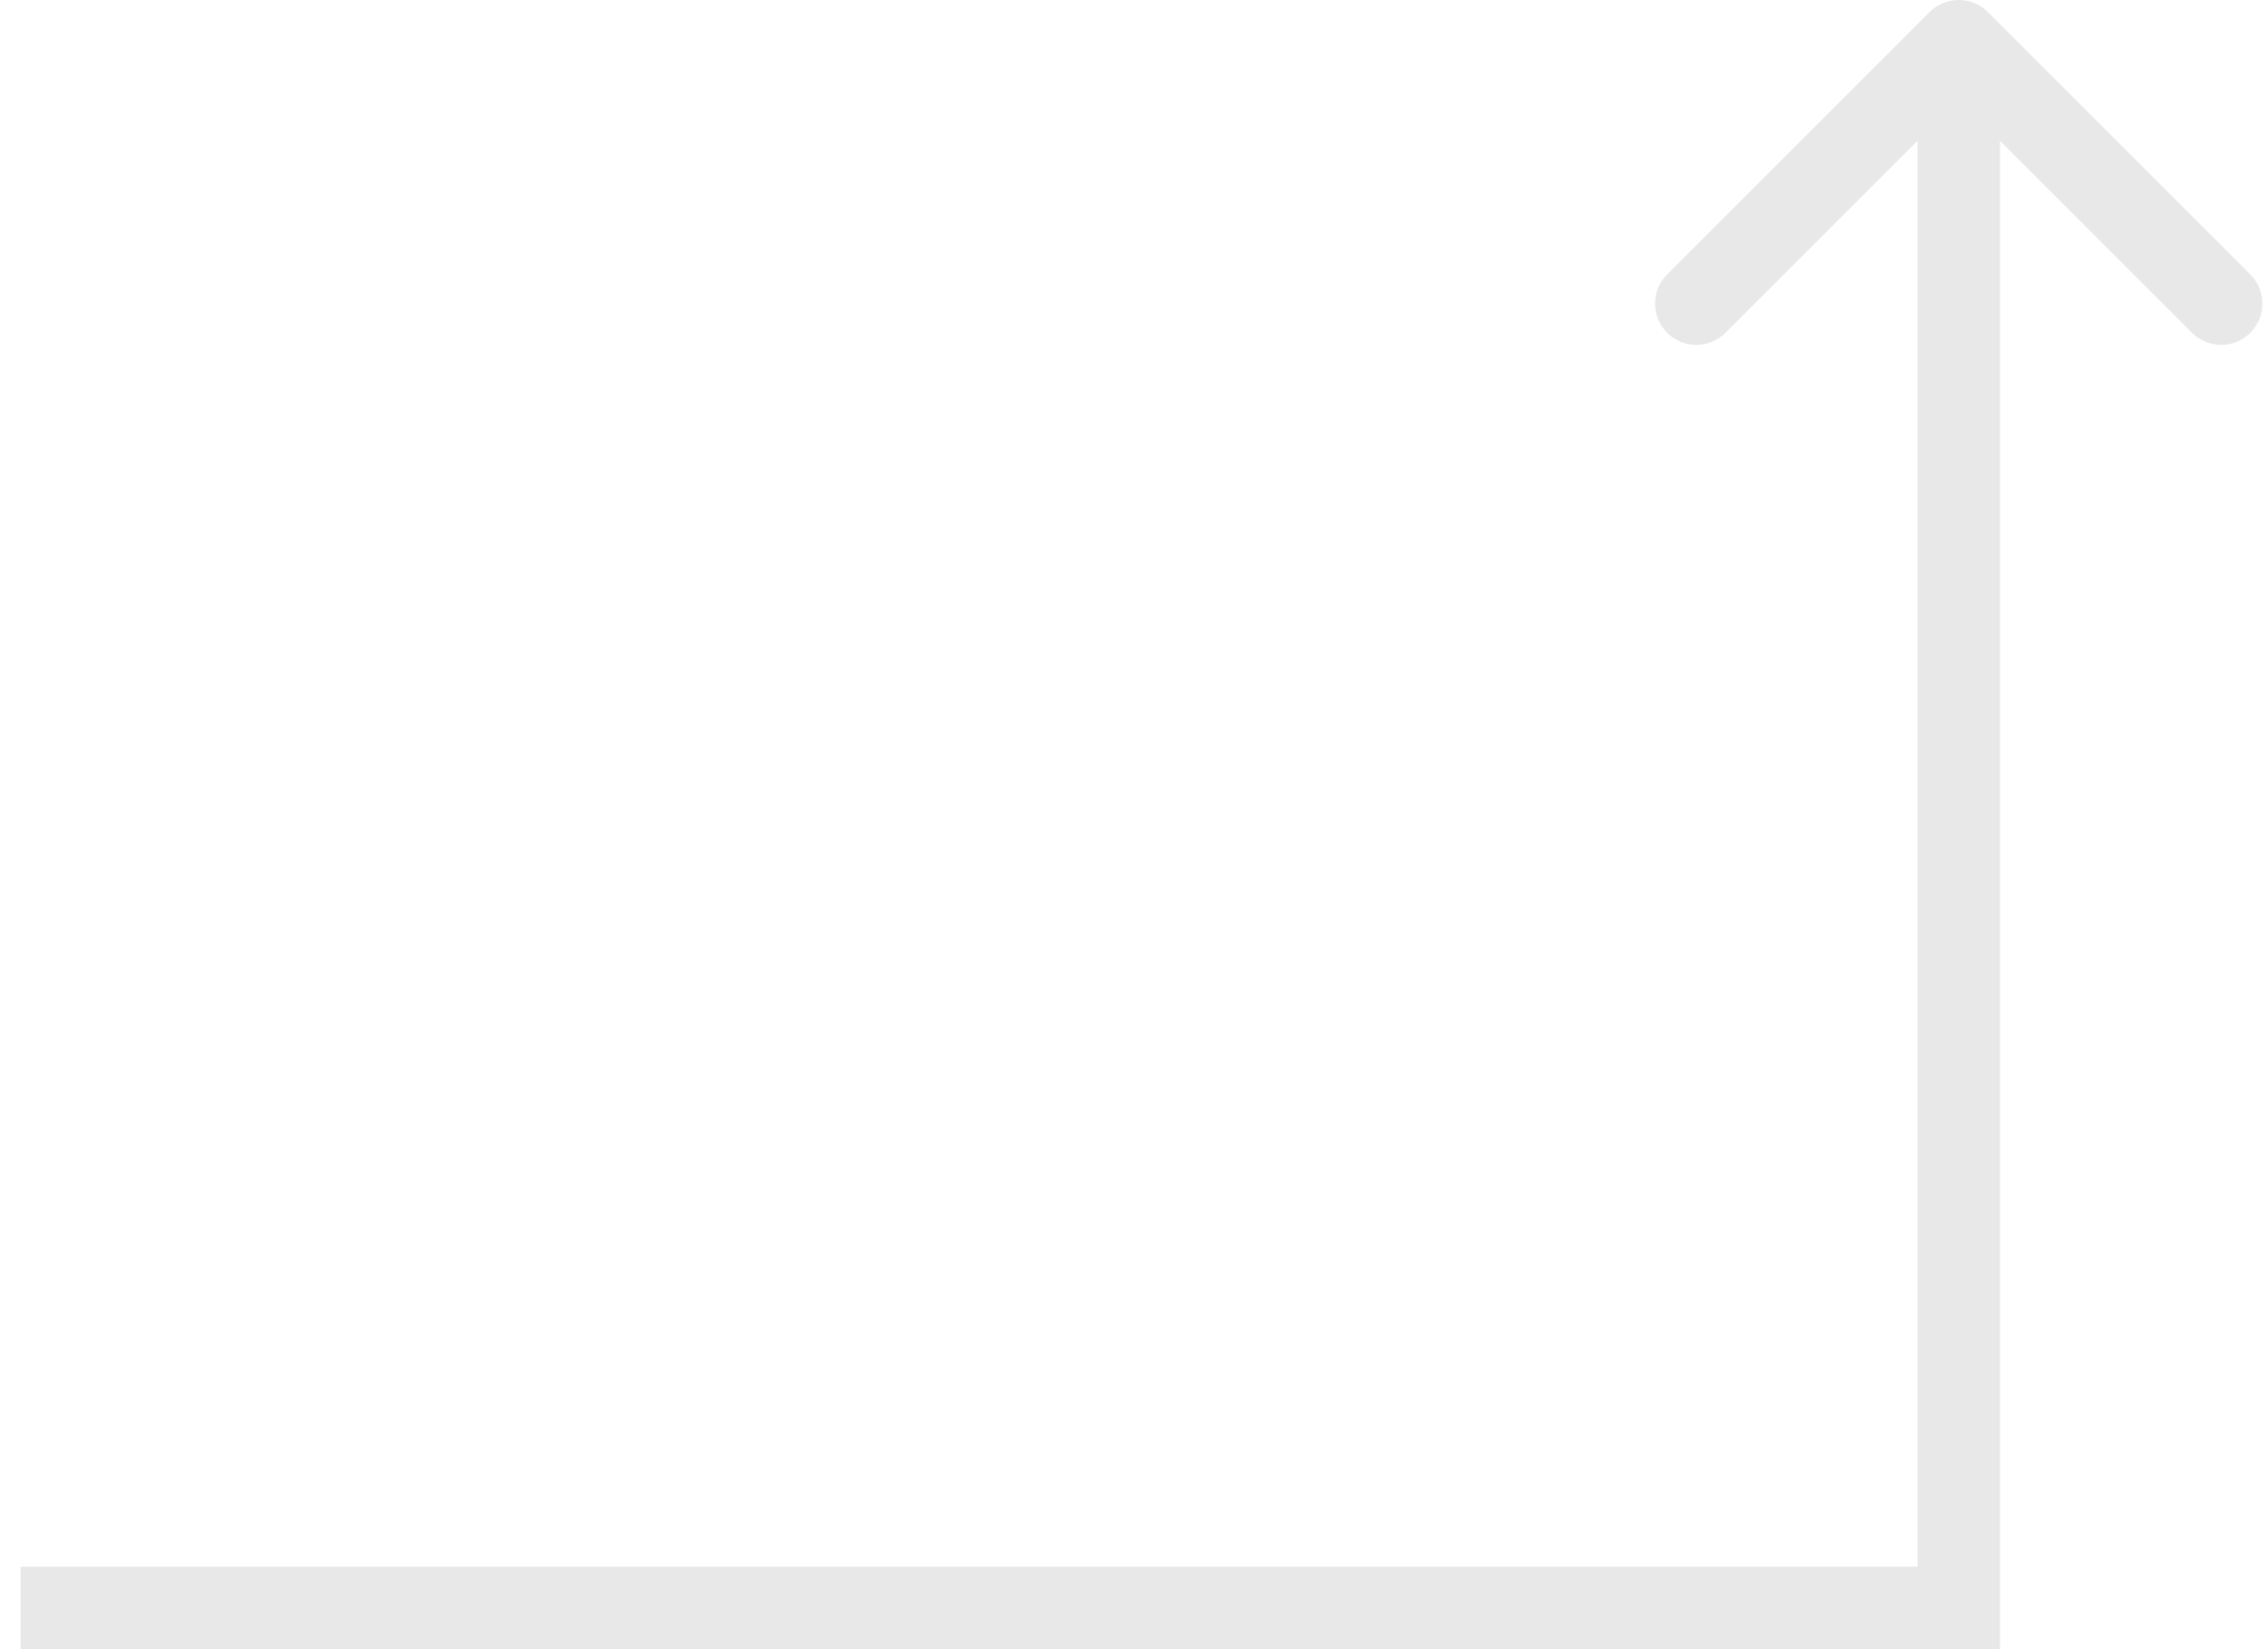 <svg width="55" height="40" viewBox="0 0 55 40" fill="none" xmlns="http://www.w3.org/2000/svg">
<path d="M47.5 39V40H48.5V39H47.5ZM48.207 0.293C47.817 -0.098 47.183 -0.098 46.793 0.293L40.429 6.657C40.038 7.047 40.038 7.681 40.429 8.071C40.819 8.462 41.453 8.462 41.843 8.071L47.5 2.414L53.157 8.071C53.547 8.462 54.181 8.462 54.571 8.071C54.962 7.681 54.962 7.047 54.571 6.657L48.207 0.293ZM0.5 40H47.5V38H0.5V40ZM48.5 39V1H46.5V39H48.5Z" fill="#E8E8E8"/>
</svg>
